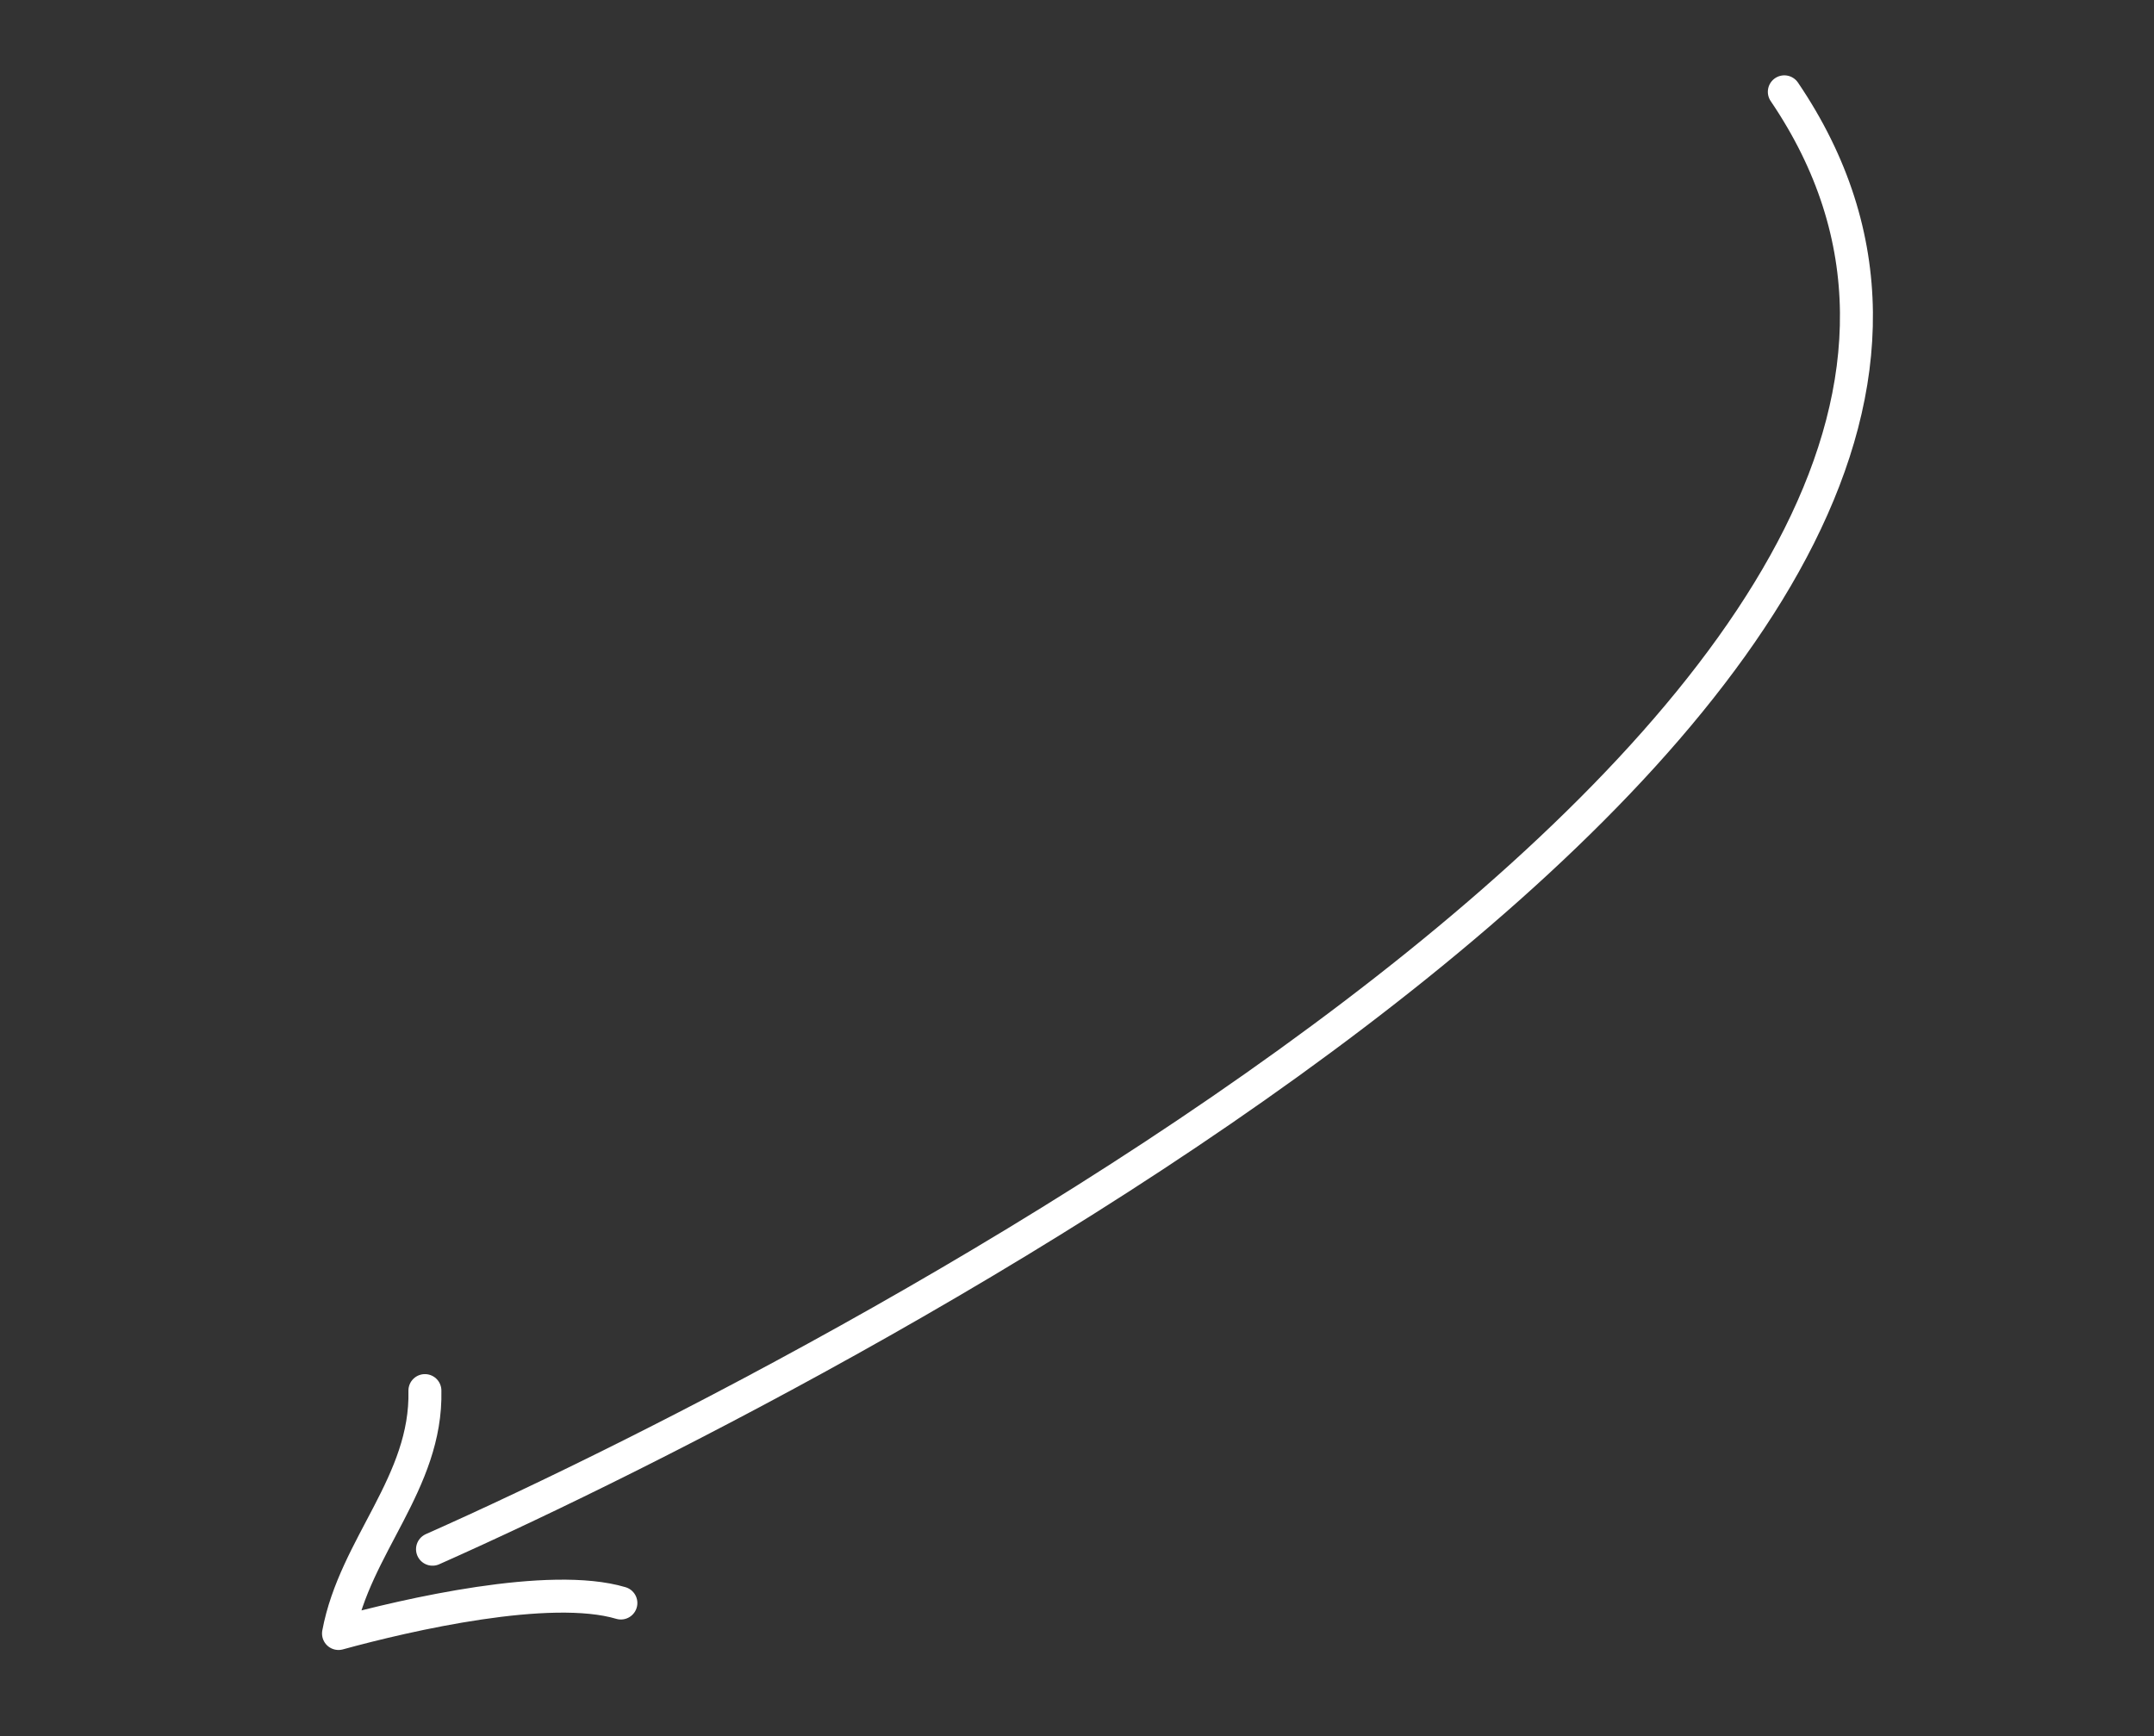 <?xml version="1.0" encoding="UTF-8"?> <svg xmlns="http://www.w3.org/2000/svg" width="98" height="79" viewBox="0 0 98 79" fill="none"><rect x="0" y="0" width="98" height="79" fill="#333333" stroke="none"/> <path d="M81.181 4.178C98.994 30.435 39.399 61.723 19.678 70.489" stroke="white" stroke-width="1.5" stroke-miterlimit="10" stroke-linecap="round" stroke-linejoin="round"></path> <path d="M19.332 63.272C19.429 67.471 16.145 70.338 15.401 74.324C18.552 73.46 25.02 71.976 28.248 72.937" stroke="white" stroke-width="1.5" stroke-miterlimit="10" stroke-linecap="round" stroke-linejoin="round"></path> </svg> 